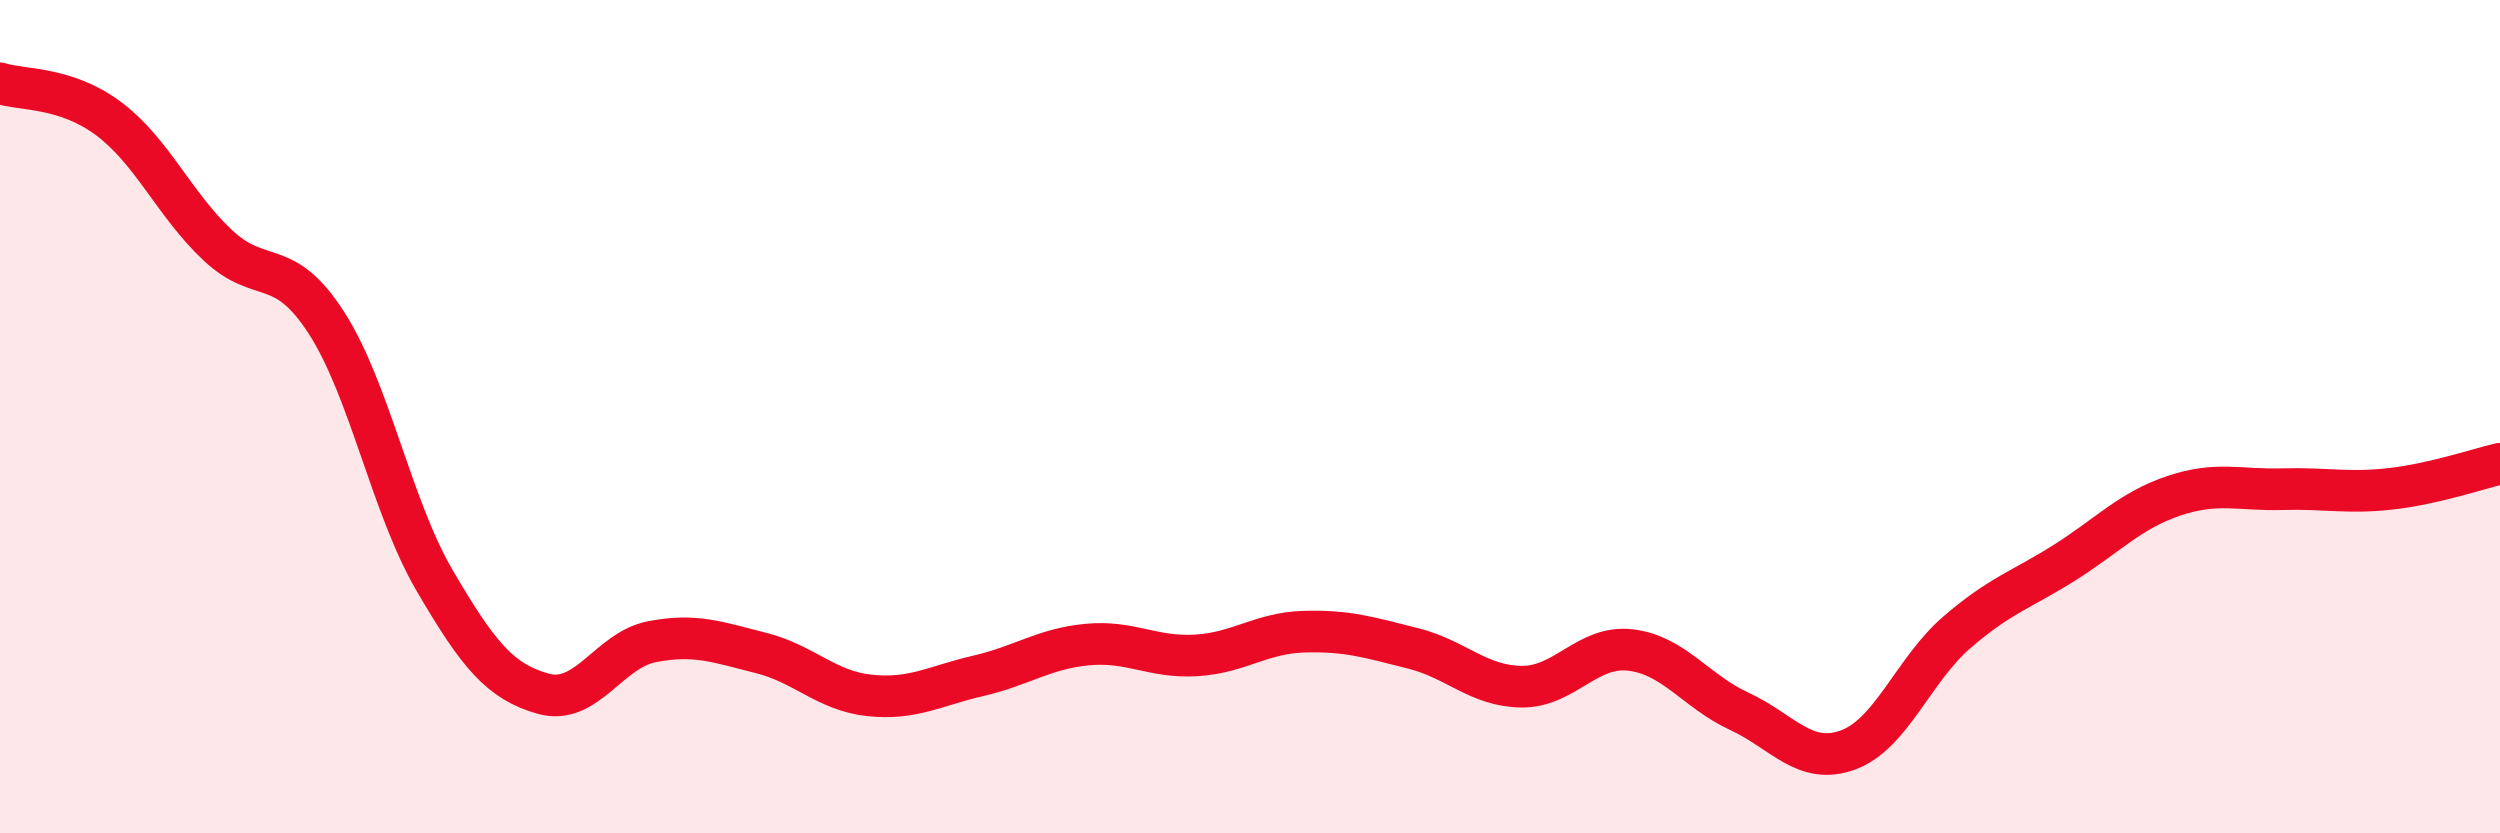 
    <svg width="60" height="20" viewBox="0 0 60 20" xmlns="http://www.w3.org/2000/svg">
      <path
        d="M 0,2 C 0.52,2.17 1.57,2.07 2.61,2.85 C 3.65,3.63 4.18,4.9 5.22,5.88 C 6.26,6.86 6.79,6.13 7.83,7.74 C 8.87,9.35 9.39,12.15 10.43,13.93 C 11.47,15.71 12,16.36 13.04,16.65 C 14.08,16.94 14.61,15.6 15.65,15.4 C 16.69,15.2 17.22,15.41 18.26,15.67 C 19.3,15.93 19.83,16.58 20.87,16.69 C 21.91,16.8 22.44,16.46 23.48,16.22 C 24.52,15.98 25.05,15.57 26.09,15.47 C 27.13,15.37 27.66,15.79 28.7,15.73 C 29.74,15.67 30.26,15.19 31.3,15.16 C 32.34,15.13 32.87,15.3 33.91,15.56 C 34.95,15.82 35.48,16.47 36.52,16.48 C 37.56,16.49 38.09,15.48 39.13,15.6 C 40.17,15.72 40.7,16.59 41.74,17.07 C 42.78,17.55 43.31,18.38 44.35,18 C 45.39,17.62 45.92,16.08 46.96,15.18 C 48,14.28 48.53,14.15 49.57,13.49 C 50.61,12.83 51.13,12.25 52.17,11.9 C 53.21,11.55 53.74,11.77 54.78,11.74 C 55.82,11.71 56.35,11.85 57.39,11.73 C 58.43,11.61 59.48,11.25 60,11.13L60 20L0 20Z"
        fill="#EB0A25"
        opacity="0.1"
        stroke-linecap="round"
        stroke-linejoin="round"
      />
      <path
        d="M 0,2 C 0.52,2.17 1.57,2.07 2.61,2.85 C 3.65,3.63 4.18,4.9 5.22,5.88 C 6.26,6.86 6.79,6.13 7.83,7.74 C 8.87,9.35 9.39,12.15 10.43,13.93 C 11.47,15.71 12,16.36 13.04,16.65 C 14.08,16.94 14.61,15.6 15.65,15.4 C 16.69,15.2 17.22,15.41 18.26,15.67 C 19.3,15.93 19.83,16.58 20.87,16.69 C 21.91,16.8 22.44,16.46 23.48,16.22 C 24.52,15.98 25.05,15.57 26.09,15.47 C 27.13,15.37 27.66,15.79 28.7,15.73 C 29.74,15.67 30.26,15.19 31.3,15.16 C 32.34,15.13 32.87,15.3 33.91,15.56 C 34.95,15.82 35.48,16.47 36.52,16.48 C 37.56,16.49 38.09,15.48 39.13,15.6 C 40.17,15.72 40.7,16.59 41.74,17.07 C 42.78,17.55 43.31,18.38 44.35,18 C 45.39,17.62 45.92,16.08 46.96,15.18 C 48,14.28 48.53,14.15 49.57,13.49 C 50.61,12.83 51.13,12.25 52.17,11.9 C 53.21,11.55 53.74,11.77 54.78,11.74 C 55.82,11.71 56.35,11.85 57.39,11.73 C 58.43,11.61 59.48,11.25 60,11.13"
        stroke="#EB0A25"
        stroke-width="1"
        fill="none"
        stroke-linecap="round"
        stroke-linejoin="round"
      />
    </svg>
  